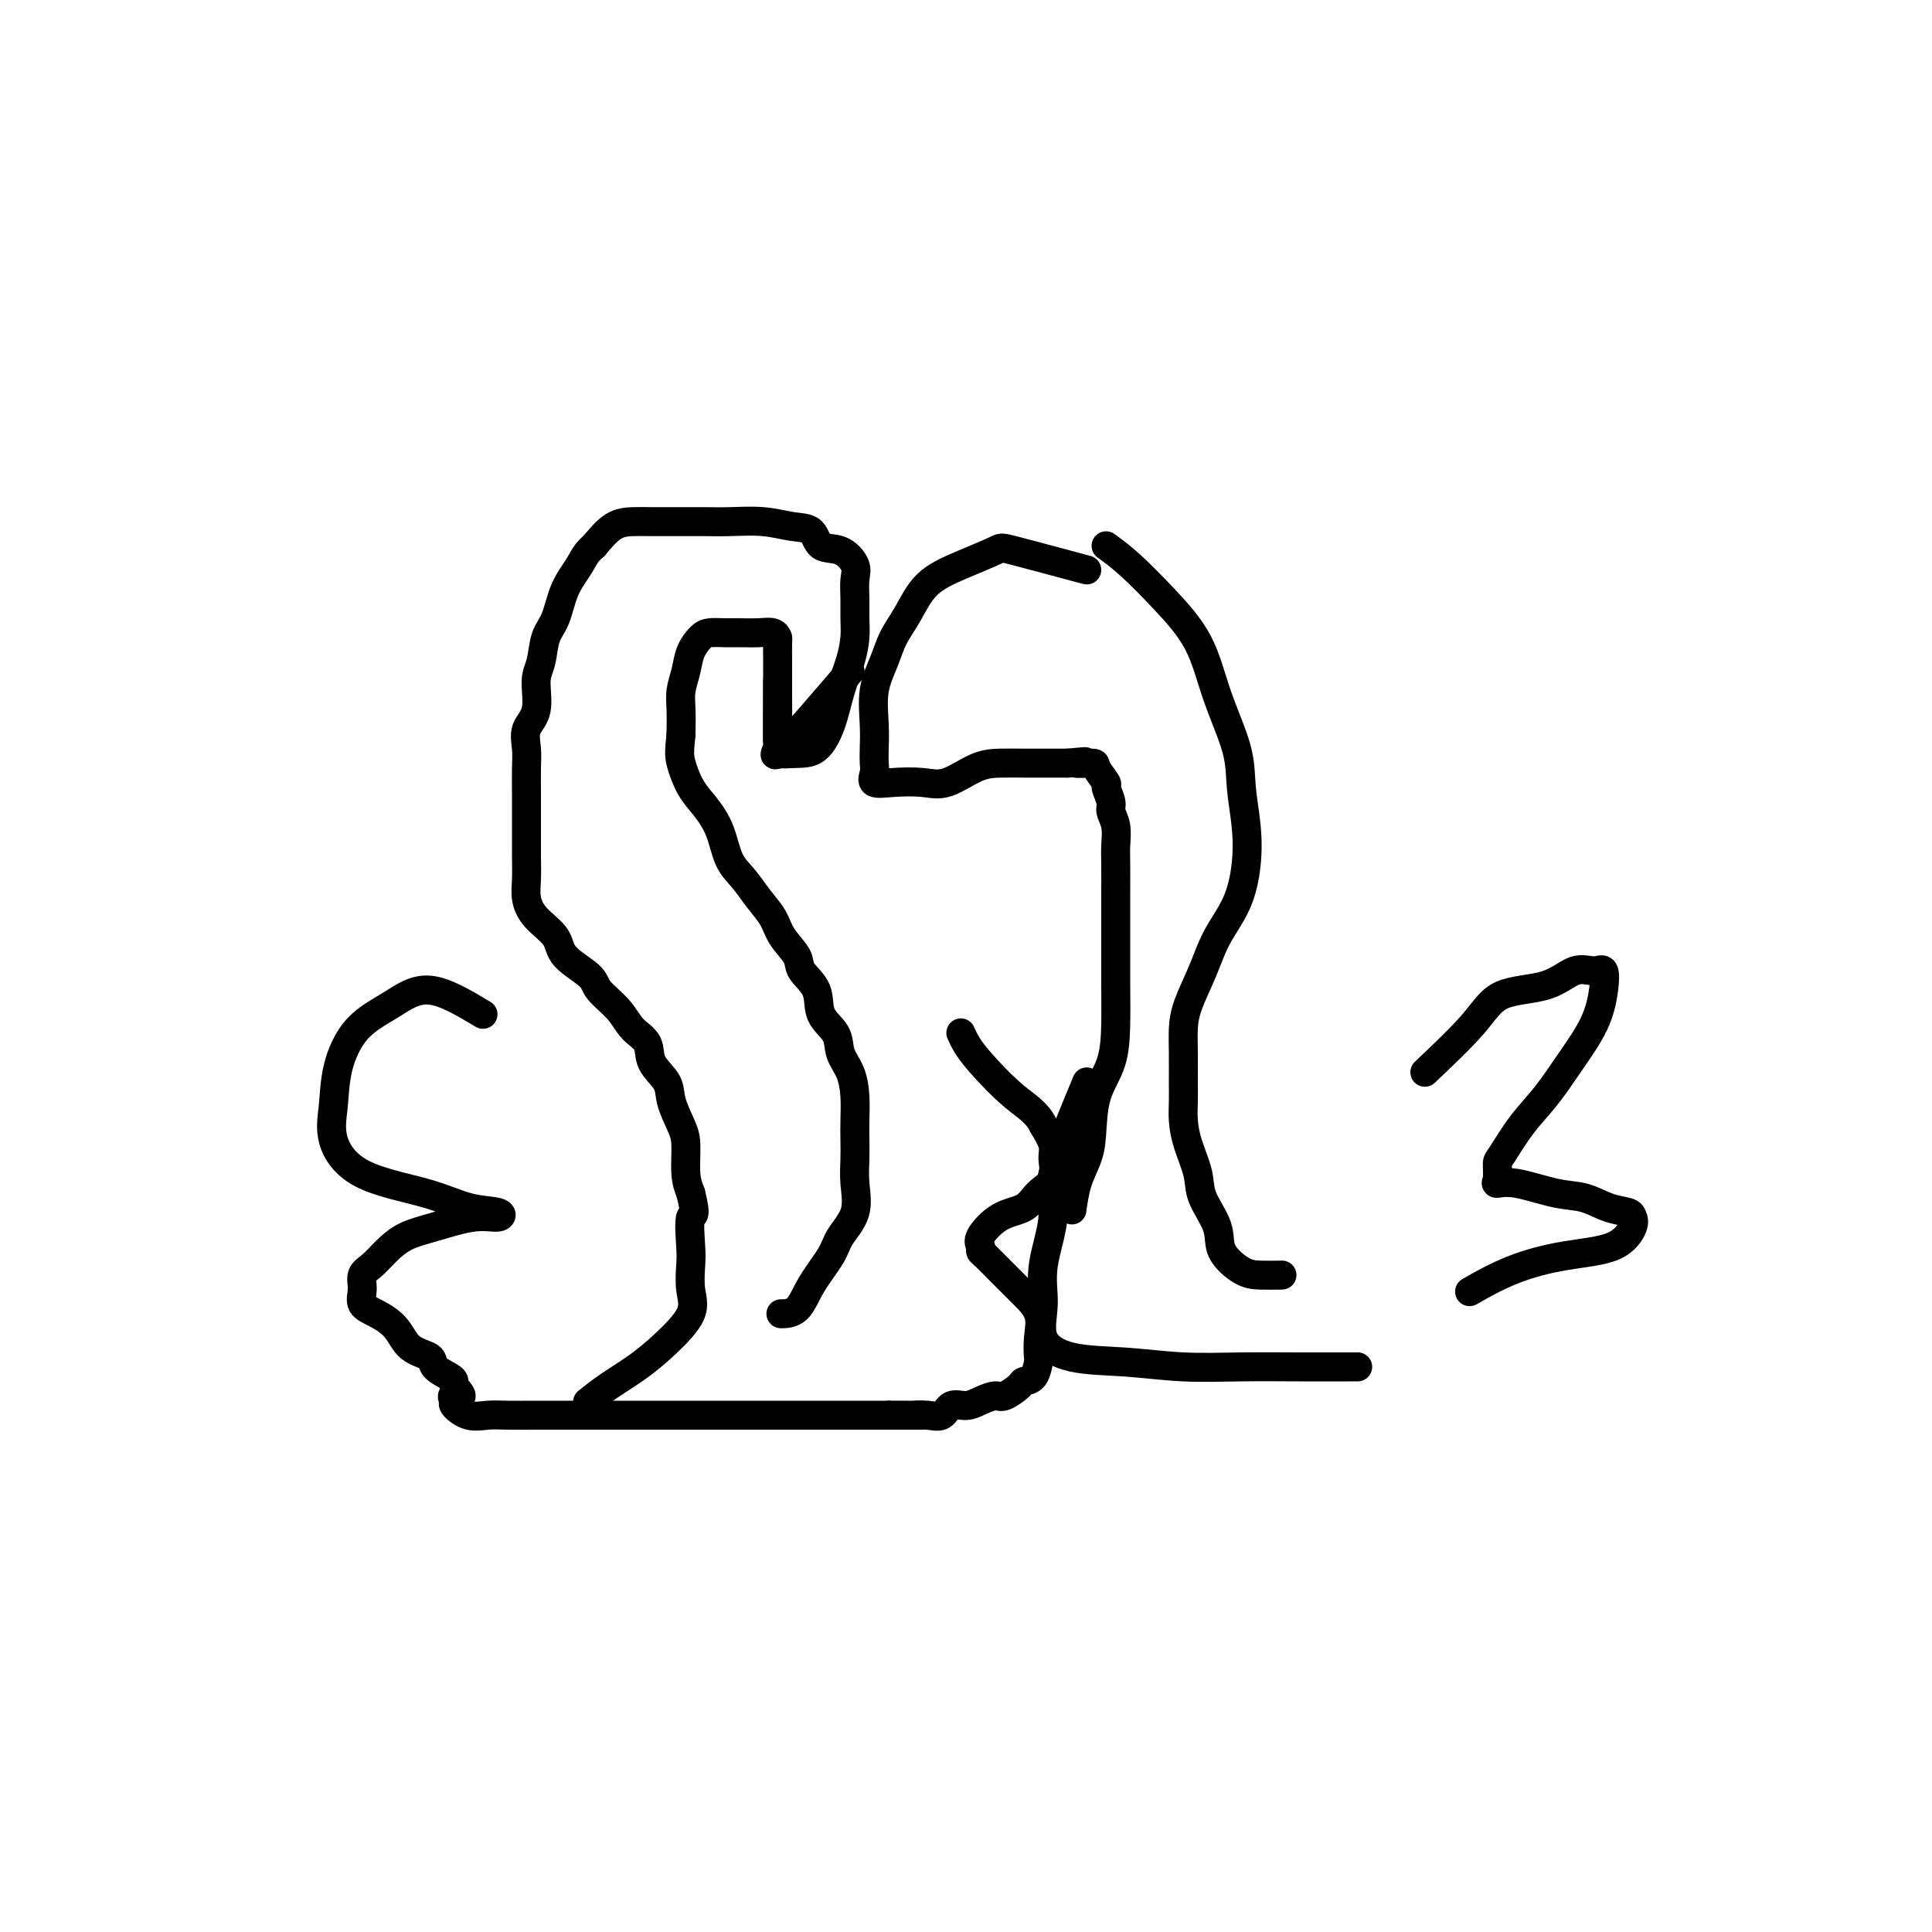 <svg viewBox='0 0 400 400' version='1.1' xmlns='http://www.w3.org/2000/svg' xmlns:xlink='http://www.w3.org/1999/xlink'><g fill='none' stroke='#000000' stroke-width='6' stroke-linecap='round' stroke-linejoin='round'><path d='M161,141c-0.025,4.340 -0.051,8.679 0,11c0.051,2.321 0.177,2.623 0,3c-0.177,0.377 -0.658,0.829 0,1c0.658,0.171 2.456,0.059 4,0c1.544,-0.059 2.834,-0.066 4,-1c1.166,-0.934 2.207,-2.794 3,-5c0.793,-2.206 1.337,-4.757 2,-7c0.663,-2.243 1.445,-4.179 2,-6c0.555,-1.821 0.883,-3.526 1,-5c0.117,-1.474 0.024,-2.718 0,-4c-0.024,-1.282 0.022,-2.604 0,-4c-0.022,-1.396 -0.112,-2.868 0,-4c0.112,-1.132 0.426,-1.924 0,-3c-0.426,-1.076 -1.591,-2.436 -3,-3c-1.409,-0.564 -3.061,-0.333 -4,-1c-0.939,-0.667 -1.163,-2.231 -2,-3c-0.837,-0.769 -2.287,-0.742 -4,-1c-1.713,-0.258 -3.690,-0.801 -6,-1c-2.310,-0.199 -4.953,-0.053 -7,0c-2.047,0.053 -3.499,0.015 -5,0c-1.501,-0.015 -3.051,-0.007 -5,0c-1.949,0.007 -4.296,0.012 -6,0c-1.704,-0.012 -2.767,-0.042 -4,0c-1.233,0.042 -2.638,0.155 -4,1c-1.362,0.845 -2.681,2.423 -4,4'/><path d='M123,113c-1.760,1.461 -2.159,2.614 -3,4c-0.841,1.386 -2.125,3.004 -3,5c-0.875,1.996 -1.343,4.368 -2,6c-0.657,1.632 -1.504,2.522 -2,4c-0.496,1.478 -0.641,3.543 -1,5c-0.359,1.457 -0.933,2.307 -1,4c-0.067,1.693 0.374,4.231 0,6c-0.374,1.769 -1.564,2.770 -2,4c-0.436,1.230 -0.117,2.691 0,4c0.117,1.309 0.031,2.467 0,4c-0.031,1.533 -0.008,3.442 0,5c0.008,1.558 0.001,2.765 0,4c-0.001,1.235 0.003,2.497 0,4c-0.003,1.503 -0.015,3.248 0,5c0.015,1.752 0.056,3.511 0,5c-0.056,1.489 -0.207,2.709 0,4c0.207,1.291 0.774,2.651 2,4c1.226,1.349 3.112,2.685 4,4c0.888,1.315 0.778,2.610 2,4c1.222,1.390 3.774,2.874 5,4c1.226,1.126 1.124,1.893 2,3c0.876,1.107 2.729,2.554 4,4c1.271,1.446 1.961,2.892 3,4c1.039,1.108 2.429,1.879 3,3c0.571,1.121 0.325,2.594 1,4c0.675,1.406 2.271,2.746 3,4c0.729,1.254 0.590,2.422 1,4c0.410,1.578 1.368,3.567 2,5c0.632,1.433 0.940,2.309 1,4c0.060,1.691 -0.126,4.197 0,6c0.126,1.803 0.563,2.901 1,4'/><path d='M143,247c1.393,5.612 0.377,4.141 0,5c-0.377,0.859 -0.115,4.049 0,6c0.115,1.951 0.084,2.664 0,4c-0.084,1.336 -0.219,3.294 0,5c0.219,1.706 0.794,3.158 0,5c-0.794,1.842 -2.956,4.074 -5,6c-2.044,1.926 -3.971,3.547 -6,5c-2.029,1.453 -4.162,2.737 -6,4c-1.838,1.263 -3.382,2.504 -4,3c-0.618,0.496 -0.309,0.248 0,0'/><path d='M176,139c-5.804,6.754 -11.608,13.507 -14,16c-2.392,2.493 -1.373,0.725 -1,0c0.373,-0.725 0.100,-0.408 0,-1c-0.100,-0.592 -0.027,-2.092 0,-4c0.027,-1.908 0.008,-4.223 0,-6c-0.008,-1.777 -0.004,-3.016 0,-4c0.004,-0.984 0.007,-1.714 0,-3c-0.007,-1.286 -0.025,-3.129 0,-4c0.025,-0.871 0.093,-0.769 0,-1c-0.093,-0.231 -0.346,-0.794 -1,-1c-0.654,-0.206 -1.708,-0.054 -3,0c-1.292,0.054 -2.822,0.008 -4,0c-1.178,-0.008 -2.003,0.020 -3,0c-0.997,-0.020 -2.166,-0.088 -3,0c-0.834,0.088 -1.334,0.332 -2,1c-0.666,0.668 -1.499,1.759 -2,3c-0.501,1.241 -0.670,2.632 -1,4c-0.330,1.368 -0.820,2.715 -1,4c-0.180,1.285 -0.052,2.510 0,4c0.052,1.490 0.026,3.245 0,5'/><path d='M141,152c-0.393,3.735 -0.377,4.572 0,6c0.377,1.428 1.115,3.449 2,5c0.885,1.551 1.916,2.634 3,4c1.084,1.366 2.220,3.015 3,5c0.780,1.985 1.205,4.305 2,6c0.795,1.695 1.961,2.764 3,4c1.039,1.236 1.950,2.637 3,4c1.050,1.363 2.240,2.688 3,4c0.760,1.312 1.090,2.612 2,4c0.910,1.388 2.398,2.863 3,4c0.602,1.137 0.317,1.935 1,3c0.683,1.065 2.333,2.398 3,4c0.667,1.602 0.350,3.473 1,5c0.650,1.527 2.265,2.708 3,4c0.735,1.292 0.589,2.694 1,4c0.411,1.306 1.378,2.515 2,4c0.622,1.485 0.898,3.245 1,5c0.102,1.755 0.030,3.504 0,5c-0.030,1.496 -0.018,2.739 0,4c0.018,1.261 0.043,2.541 0,4c-0.043,1.459 -0.154,3.099 0,5c0.154,1.901 0.573,4.065 0,6c-0.573,1.935 -2.136,3.643 -3,5c-0.864,1.357 -1.027,2.364 -2,4c-0.973,1.636 -2.756,3.903 -4,6c-1.244,2.097 -1.950,4.026 -3,5c-1.050,0.974 -2.443,0.993 -3,1c-0.557,0.007 -0.279,0.004 0,0'/><path d='M225,118c-6.049,-1.621 -12.099,-3.243 -15,-4c-2.901,-0.757 -2.654,-0.651 -4,0c-1.346,0.651 -4.285,1.845 -7,3c-2.715,1.155 -5.204,2.270 -7,4c-1.796,1.730 -2.898,4.076 -4,6c-1.102,1.924 -2.204,3.428 -3,5c-0.796,1.572 -1.285,3.212 -2,5c-0.715,1.788 -1.655,3.724 -2,6c-0.345,2.276 -0.095,4.890 0,7c0.095,2.110 0.036,3.714 0,5c-0.036,1.286 -0.047,2.253 0,3c0.047,0.747 0.152,1.275 0,2c-0.152,0.725 -0.562,1.648 0,2c0.562,0.352 2.095,0.133 4,0c1.905,-0.133 4.183,-0.179 6,0c1.817,0.179 3.174,0.584 5,0c1.826,-0.584 4.122,-2.156 6,-3c1.878,-0.844 3.338,-0.958 5,-1c1.662,-0.042 3.524,-0.011 5,0c1.476,0.011 2.564,0.003 4,0c1.436,-0.003 3.218,-0.002 5,0'/><path d='M221,158c6.466,-0.615 2.632,-0.153 2,0c-0.632,0.153 1.940,-0.002 3,0c1.060,0.002 0.609,0.160 1,1c0.391,0.840 1.625,2.363 2,3c0.375,0.637 -0.110,0.390 0,1c0.110,0.610 0.814,2.079 1,3c0.186,0.921 -0.146,1.296 0,2c0.146,0.704 0.771,1.739 1,3c0.229,1.261 0.061,2.747 0,4c-0.061,1.253 -0.016,2.271 0,4c0.016,1.729 0.005,4.168 0,6c-0.005,1.832 -0.002,3.058 0,5c0.002,1.942 0.004,4.599 0,7c-0.004,2.401 -0.015,4.547 0,7c0.015,2.453 0.054,5.215 0,8c-0.054,2.785 -0.203,5.594 -1,8c-0.797,2.406 -2.242,4.411 -3,7c-0.758,2.589 -0.830,5.763 -1,8c-0.170,2.237 -0.437,3.538 -1,5c-0.563,1.462 -1.421,3.086 -2,5c-0.579,1.914 -0.880,4.118 -1,5c-0.120,0.882 -0.060,0.441 0,0'/><path d='M229,113c1.509,1.102 3.017,2.204 5,4c1.983,1.796 4.439,4.287 7,7c2.561,2.713 5.226,5.647 7,9c1.774,3.353 2.659,7.125 4,11c1.341,3.875 3.140,7.854 4,11c0.860,3.146 0.782,5.459 1,8c0.218,2.541 0.733,5.310 1,8c0.267,2.690 0.286,5.300 0,8c-0.286,2.700 -0.875,5.491 -2,8c-1.125,2.509 -2.785,4.735 -4,7c-1.215,2.265 -1.986,4.570 -3,7c-1.014,2.430 -2.272,4.985 -3,7c-0.728,2.015 -0.928,3.490 -1,5c-0.072,1.510 -0.018,3.056 0,5c0.018,1.944 -0.002,4.287 0,6c0.002,1.713 0.026,2.795 0,4c-0.026,1.205 -0.101,2.534 0,4c0.101,1.466 0.378,3.070 1,5c0.622,1.930 1.590,4.188 2,6c0.410,1.812 0.261,3.179 1,5c0.739,1.821 2.367,4.096 3,6c0.633,1.904 0.272,3.438 1,5c0.728,1.562 2.546,3.151 4,4c1.454,0.849 2.545,0.959 4,1c1.455,0.041 3.273,0.012 4,0c0.727,-0.012 0.364,-0.006 0,0'/><path d='M295,222c3.779,-3.583 7.558,-7.166 10,-10c2.442,-2.834 3.548,-4.920 6,-6c2.452,-1.080 6.252,-1.155 9,-2c2.748,-0.845 4.446,-2.459 6,-3c1.554,-0.541 2.966,-0.009 4,0c1.034,0.009 1.692,-0.505 2,0c0.308,0.505 0.267,2.029 0,4c-0.267,1.971 -0.761,4.388 -2,7c-1.239,2.612 -3.222,5.419 -5,8c-1.778,2.581 -3.352,4.936 -5,7c-1.648,2.064 -3.372,3.835 -5,6c-1.628,2.165 -3.160,4.722 -4,6c-0.840,1.278 -0.988,1.278 -1,2c-0.012,0.722 0.113,2.167 0,3c-0.113,0.833 -0.464,1.053 0,1c0.464,-0.053 1.742,-0.379 4,0c2.258,0.379 5.494,1.463 8,2c2.506,0.537 4.281,0.526 6,1c1.719,0.474 3.381,1.433 5,2c1.619,0.567 3.193,0.742 4,1c0.807,0.258 0.845,0.598 1,1c0.155,0.402 0.426,0.865 0,2c-0.426,1.135 -1.548,2.942 -4,4c-2.452,1.058 -6.235,1.366 -10,2c-3.765,0.634 -7.514,1.594 -11,3c-3.486,1.406 -6.710,3.259 -8,4c-1.290,0.741 -0.645,0.371 0,0'/><path d='M100,210c-3.925,-2.352 -7.849,-4.704 -11,-5c-3.151,-0.296 -5.527,1.464 -8,3c-2.473,1.536 -5.043,2.848 -7,5c-1.957,2.152 -3.299,5.146 -4,8c-0.701,2.854 -0.759,5.570 -1,8c-0.241,2.430 -0.663,4.573 0,7c0.663,2.427 2.412,5.138 6,7c3.588,1.862 9.016,2.876 13,4c3.984,1.124 6.524,2.360 9,3c2.476,0.640 4.886,0.684 6,1c1.114,0.316 0.931,0.902 0,1c-0.931,0.098 -2.609,-0.293 -5,0c-2.391,0.293 -5.496,1.271 -8,2c-2.504,0.729 -4.408,1.209 -6,2c-1.592,0.791 -2.874,1.892 -4,3c-1.126,1.108 -2.098,2.222 -3,3c-0.902,0.778 -1.735,1.221 -2,2c-0.265,0.779 0.038,1.893 0,3c-0.038,1.107 -0.416,2.208 0,3c0.416,0.792 1.625,1.276 3,2c1.375,0.724 2.915,1.689 4,3c1.085,1.311 1.716,2.967 3,4c1.284,1.033 3.220,1.443 4,2c0.780,0.557 0.405,1.263 1,2c0.595,0.737 2.160,1.506 3,2c0.840,0.494 0.954,0.713 1,1c0.046,0.287 0.023,0.644 0,1'/><path d='M94,287c2.930,3.030 0.755,2.104 0,2c-0.755,-0.104 -0.091,0.613 0,1c0.091,0.387 -0.391,0.443 0,1c0.391,0.557 1.656,1.613 3,2c1.344,0.387 2.768,0.104 4,0c1.232,-0.104 2.272,-0.028 4,0c1.728,0.028 4.143,0.007 6,0c1.857,-0.007 3.156,-0.002 5,0c1.844,0.002 4.233,0.001 6,0c1.767,-0.001 2.914,-0.000 5,0c2.086,0.000 5.113,0.000 7,0c1.887,-0.000 2.634,-0.000 4,0c1.366,0.000 3.352,0.000 5,0c1.648,-0.000 2.959,-0.000 4,0c1.041,0.000 1.811,0.000 3,0c1.189,-0.000 2.796,-0.000 4,0c1.204,0.000 2.003,0.000 3,0c0.997,-0.000 2.191,-0.000 3,0c0.809,0.000 1.233,0.000 2,0c0.767,-0.000 1.878,-0.000 3,0c1.122,0.000 2.255,0.000 3,0c0.745,-0.000 1.100,-0.000 2,0c0.900,0.000 2.343,0.000 3,0c0.657,-0.000 0.528,-0.000 1,0c0.472,0.000 1.546,0.000 2,0c0.454,-0.000 0.287,-0.000 1,0c0.713,0.000 2.307,0.000 3,0c0.693,-0.000 0.484,0.000 1,0c0.516,0.000 1.758,0.000 3,0'/><path d='M184,293c13.510,0.001 3.784,0.002 1,0c-2.784,-0.002 1.375,-0.008 3,0c1.625,0.008 0.718,0.031 1,0c0.282,-0.031 1.755,-0.116 3,0c1.245,0.116 2.263,0.433 3,0c0.737,-0.433 1.193,-1.617 2,-2c0.807,-0.383 1.964,0.034 3,0c1.036,-0.034 1.950,-0.520 3,-1c1.050,-0.480 2.235,-0.952 3,-1c0.765,-0.048 1.109,0.330 2,0c0.891,-0.330 2.330,-1.367 3,-2c0.670,-0.633 0.571,-0.860 1,-1c0.429,-0.140 1.386,-0.193 2,-1c0.614,-0.807 0.887,-2.370 1,-3c0.113,-0.630 0.067,-0.328 0,-1c-0.067,-0.672 -0.156,-2.318 0,-4c0.156,-1.682 0.557,-3.400 0,-5c-0.557,-1.600 -2.073,-3.083 -3,-4c-0.927,-0.917 -1.267,-1.268 -2,-2c-0.733,-0.732 -1.860,-1.846 -3,-3c-1.140,-1.154 -2.295,-2.347 -3,-3c-0.705,-0.653 -0.961,-0.765 -1,-1c-0.039,-0.235 0.138,-0.594 0,-1c-0.138,-0.406 -0.589,-0.859 0,-2c0.589,-1.141 2.220,-2.970 4,-4c1.780,-1.030 3.708,-1.261 5,-2c1.292,-0.739 1.948,-1.985 3,-3c1.052,-1.015 2.498,-1.798 3,-3c0.502,-1.202 0.058,-2.824 0,-4c-0.058,-1.176 0.269,-1.908 0,-3c-0.269,-1.092 -1.135,-2.546 -2,-4'/><path d='M216,233c-1.288,-2.692 -3.508,-3.923 -6,-6c-2.492,-2.077 -5.256,-5.000 -7,-7c-1.744,-2.000 -2.470,-3.077 -3,-4c-0.530,-0.923 -0.866,-1.692 -1,-2c-0.134,-0.308 -0.067,-0.154 0,0'/><path d='M225,224c-3.021,7.263 -6.043,14.525 -7,19c-0.957,4.475 0.150,6.162 0,9c-0.150,2.838 -1.557,6.826 -2,10c-0.443,3.174 0.077,5.534 0,8c-0.077,2.466 -0.752,5.039 0,7c0.752,1.961 2.932,3.310 6,4c3.068,0.690 7.023,0.721 11,1c3.977,0.279 7.974,0.807 12,1c4.026,0.193 8.079,0.052 12,0c3.921,-0.052 7.709,-0.014 12,0c4.291,0.014 9.083,0.004 11,0c1.917,-0.004 0.958,-0.002 0,0'/></g>
</svg>